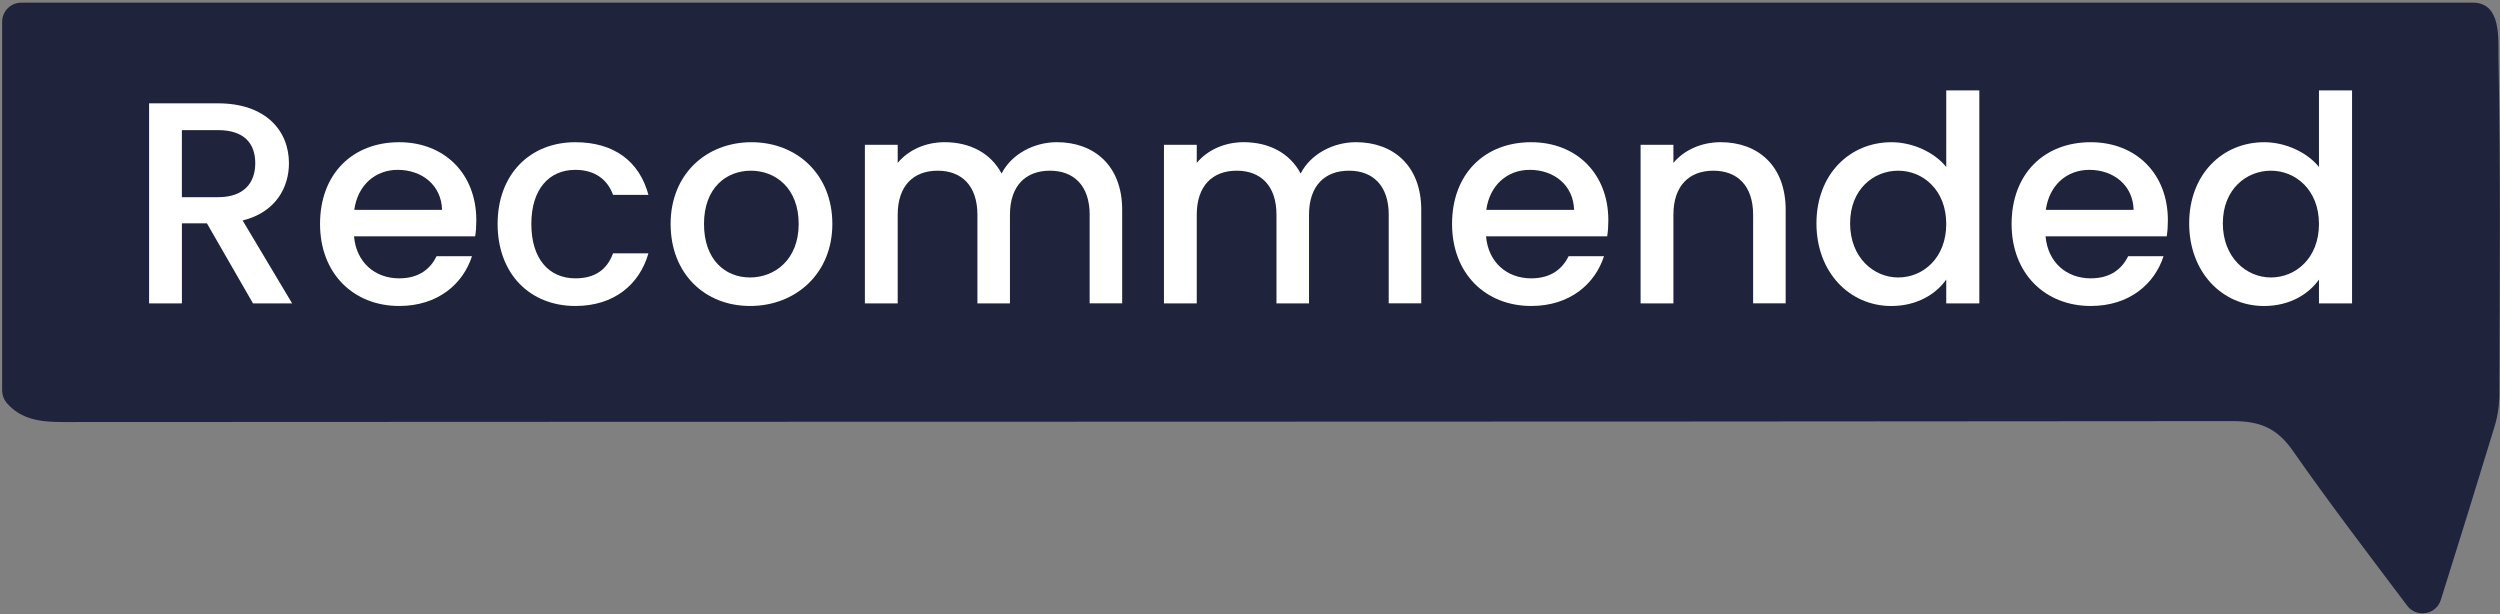 <svg width="912" height="224" viewBox="0 0 912 224" fill="none" xmlns="http://www.w3.org/2000/svg">
<rect x="0" y="0" width="912" height="224" fill="#808080" stroke="none"/>
<path d="M0.78 142.41V7.97C0.78 4.1 3.91 0.97 7.78 0.97C306.1 0.97 604.43 0.97 902.75 0.97C912.46 1.59 911.32 14.06 911.44 20.68C912.24 61.67 911.89 102.68 911.78 143.68C911.77 147.75 911.17 151.8 909.98 155.7C903.57 176.77 897.03 197.8 890.42 218.81C890.41 218.85 890.4 218.88 890.38 218.92C888.67 224.31 881.53 225.46 878.13 220.94C863.64 201.67 849.63 183.36 836.45 164.47C830.63 156.13 824.39 153.61 814.53 153.62C550.61 153.89 286.7 153.8 22.78 153.96C14.64 153.96 7.55 152.99 2.36 146.89C1.34 145.65 0.78 144.05 0.78 142.41Z" fill="#1F233C"/>
<path d="M79.58 37.7C96.91 37.7 105.41 47.67 105.41 59.54C105.41 68.15 100.79 77.39 88.51 80.43L106.57 110.67H92.29L75.49 81.48H66.36V110.67H54.39V37.7H79.58ZM79.58 47.47H66.35V71.93H79.58C88.92 71.93 93.12 66.78 93.12 59.54C93.12 52.19 88.92 47.47 79.58 47.47Z" fill="white"/>
<path d="M145.62 111.62C129.03 111.62 116.75 99.86 116.75 81.7C116.75 63.53 128.51 51.88 145.62 51.88C162.1 51.88 173.76 63.32 173.76 80.33C173.76 82.33 173.66 84.21 173.34 86.21H129.14C129.98 95.76 136.81 101.54 145.62 101.54C152.97 101.54 157.06 97.97 159.27 93.46H172.18C168.93 103.53 159.8 111.62 145.62 111.62ZM129.24 76.55H161.26C161.05 67.63 154.01 61.96 145.09 61.96C137.01 61.96 130.5 67.42 129.24 76.55Z" fill="white"/>
<path d="M209.88 51.88C224.05 51.88 233.29 58.92 236.55 71.09H223.64C221.64 65.52 217.02 61.96 209.89 61.96C200.23 61.96 193.83 69.1 193.83 81.7C193.83 94.4 200.24 101.54 209.89 101.54C217.03 101.54 221.44 98.39 223.64 92.41H236.55C233.3 103.75 224.06 111.62 209.88 111.62C193.29 111.62 181.53 99.86 181.53 81.7C181.53 63.63 193.29 51.88 209.88 51.88Z" fill="white"/>
<path d="M273.62 111.62C257.14 111.62 244.64 99.86 244.64 81.7C244.64 63.53 257.66 51.88 274.14 51.88C290.62 51.88 303.64 63.53 303.64 81.7C303.65 99.86 290.21 111.62 273.62 111.62ZM273.62 101.22C282.54 101.22 291.36 94.81 291.36 81.69C291.36 68.57 282.86 62.27 273.93 62.27C264.9 62.27 256.82 68.57 256.82 81.69C256.82 94.82 264.59 101.22 273.62 101.22Z" fill="white"/>
<path d="M397.51 78.33C397.51 67.73 391.74 62.27 383.02 62.27C374.2 62.27 368.43 67.73 368.43 78.33V110.67H356.56V78.33C356.56 67.73 350.79 62.27 342.07 62.27C333.25 62.27 327.48 67.73 327.48 78.33V110.67H315.51V52.82H327.48V59.43C331.37 54.71 337.66 51.87 344.59 51.87C353.72 51.87 361.39 55.75 365.38 63.31C368.95 56.28 377.14 51.87 385.54 51.87C399.08 51.87 409.37 60.37 409.37 76.54V110.66H397.5V78.33H397.51Z" fill="white"/>
<path d="M506.61 78.33C506.61 67.73 500.84 62.27 492.12 62.27C483.3 62.27 477.53 67.73 477.53 78.33V110.67H465.66V78.33C465.66 67.73 459.89 62.27 451.17 62.27C442.35 62.27 436.58 67.73 436.58 78.33V110.67H424.61V52.82H436.58V59.43C440.47 54.71 446.76 51.87 453.69 51.87C462.82 51.87 470.49 55.75 474.48 63.31C478.05 56.28 486.24 51.87 494.64 51.87C508.18 51.87 518.47 60.37 518.47 76.54V110.66H506.6V78.33H506.61Z" fill="white"/>
<path d="M558.58 111.62C541.99 111.62 529.71 99.86 529.71 81.7C529.71 63.53 541.47 51.88 558.58 51.88C575.06 51.88 586.72 63.32 586.72 80.33C586.72 82.33 586.62 84.21 586.3 86.21H542.1C542.94 95.76 549.77 101.54 558.58 101.54C565.93 101.54 570.02 97.97 572.23 93.46H585.14C581.89 103.53 572.76 111.62 558.58 111.62ZM542.2 76.55H574.22C574.01 67.63 566.97 61.96 558.05 61.96C549.97 61.96 543.46 67.42 542.2 76.55Z" fill="white"/>
<path d="M639.54 78.33C639.54 67.73 633.77 62.27 625.05 62.27C616.23 62.27 610.46 67.73 610.46 78.33V110.67H598.49V52.82H610.46V59.43C614.35 54.71 620.75 51.87 627.68 51.87C641.22 51.87 651.41 60.37 651.41 76.54V110.66H639.54V78.33Z" fill="white"/>
<path d="M690.04 51.88C697.6 51.88 705.58 55.45 709.99 60.91V32.98H722.06V110.68H709.99V101.97C706.32 107.22 699.39 111.63 689.94 111.63C674.72 111.63 662.64 99.34 662.64 81.5C662.64 63.63 674.71 51.88 690.04 51.88ZM692.46 62.27C683.54 62.27 674.92 68.99 674.92 81.48C674.92 93.97 683.53 101.22 692.46 101.22C701.49 101.22 709.99 94.18 709.99 81.69C709.99 69.3 701.49 62.27 692.46 62.27Z" fill="white"/>
<path d="M762.7 111.62C746.11 111.62 733.83 99.86 733.83 81.7C733.83 63.53 745.59 51.88 762.7 51.88C779.18 51.88 790.84 63.32 790.84 80.33C790.84 82.33 790.74 84.21 790.42 86.21H746.22C747.06 95.76 753.89 101.54 762.7 101.54C770.05 101.54 774.14 97.97 776.35 93.46H789.26C786.01 103.53 776.87 111.62 762.7 111.62ZM746.32 76.55H778.34C778.13 67.63 771.09 61.96 762.17 61.96C754.09 61.96 747.58 67.42 746.32 76.55Z" fill="white"/>
<path d="M826.01 51.88C833.57 51.88 841.55 55.45 845.96 60.91V32.98H858.03V110.68H845.96V101.97C842.29 107.22 835.36 111.63 825.91 111.63C810.69 111.63 798.61 99.34 798.61 81.5C798.61 63.63 810.68 51.88 826.01 51.88ZM828.43 62.27C819.51 62.27 810.89 68.99 810.89 81.48C810.89 93.97 819.5 101.22 828.43 101.22C837.46 101.22 845.96 94.18 845.96 81.69C845.96 69.3 837.46 62.27 828.43 62.27Z" fill="white"/>
</svg>

